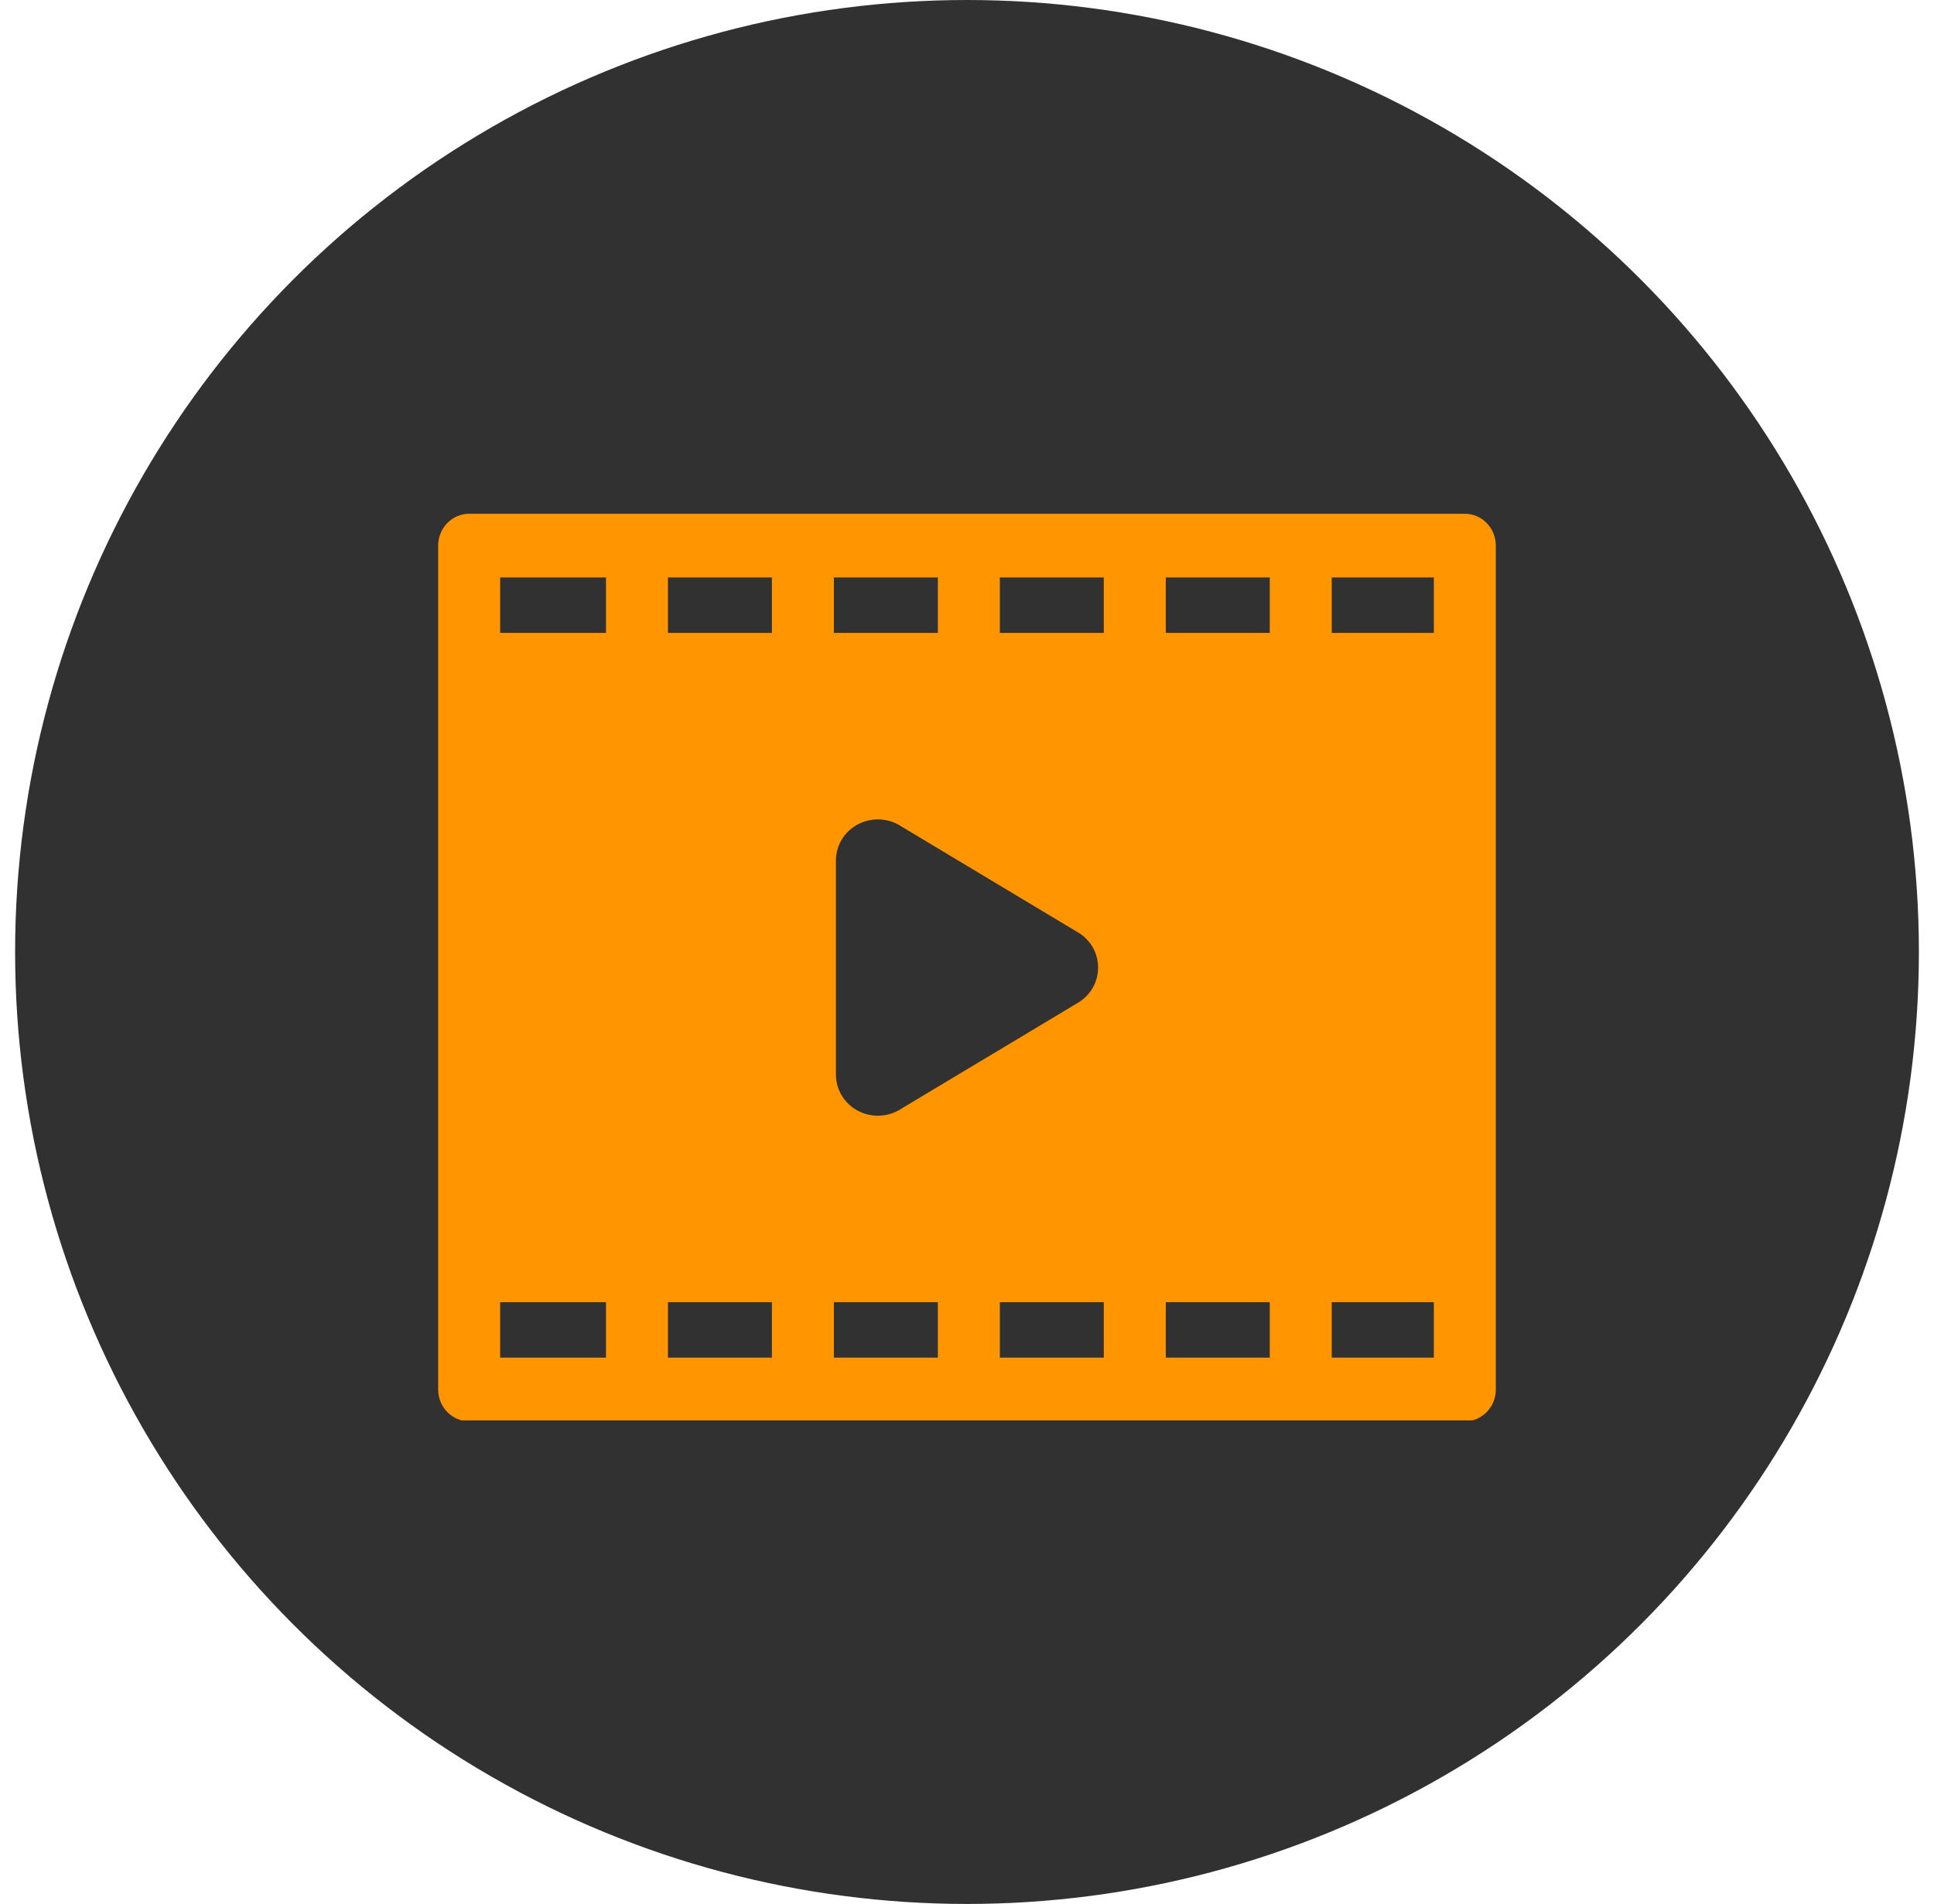 <?xml version="1.0" encoding="UTF-8"?> <svg xmlns="http://www.w3.org/2000/svg" width="64" height="63" viewBox="0 0 64 63" fill="none"><circle cx="32" cy="31.5" r="31.5" fill="#313131"></circle><g clip-path="url(#clip0_4319_1661)"><path d="M48.475 17H15.525C14.959 17 14.5 17.472 14.5 18.054V45.977C14.5 46.559 14.959 47.031 15.525 47.031H48.475C49.041 47.031 49.5 46.559 49.5 45.977V18.054C49.5 17.472 49.041 17 48.475 17ZM27.662 35.553V28.478C27.662 27.972 27.943 27.51 28.395 27.274C28.854 27.034 29.413 27.066 29.838 27.352L35.706 30.872C35.736 30.89 35.764 30.909 35.792 30.93C36.139 31.19 36.338 31.585 36.338 32.016C36.338 32.446 36.139 32.842 35.792 33.101C35.764 33.122 35.736 33.142 35.706 33.16L29.838 36.679C29.603 36.837 29.328 36.918 29.051 36.918C28.826 36.918 28.601 36.865 28.395 36.757C27.943 36.521 27.662 36.06 27.662 35.553ZM38.578 20.943V19.108H42.019V20.943L38.578 20.943ZM36.527 20.943H33.087V19.108H36.527V20.943ZM31.036 20.943H27.595V19.108H31.036V20.943ZM25.544 20.943H22.104V19.108H25.544V20.943ZM25.544 43.089V44.923H22.104V43.089H25.544ZM27.595 43.089H31.036V44.923H27.595V43.089ZM33.087 43.089H36.527V44.923H33.087V43.089ZM38.578 43.089H42.019V44.923H38.578V43.089ZM47.449 20.943H44.07V19.108H47.449V20.943ZM20.053 19.108V20.943H16.551V19.108H20.053ZM16.551 43.089H20.053V44.923H16.551V43.089ZM44.07 44.923V43.089H47.449V44.923H44.07Z" fill="#FF9500"></path></g><defs><clipPath id="clip0_4319_1661"><rect width="35" height="30" fill="white" transform="translate(14.5 17)"></rect></clipPath></defs></svg> 
